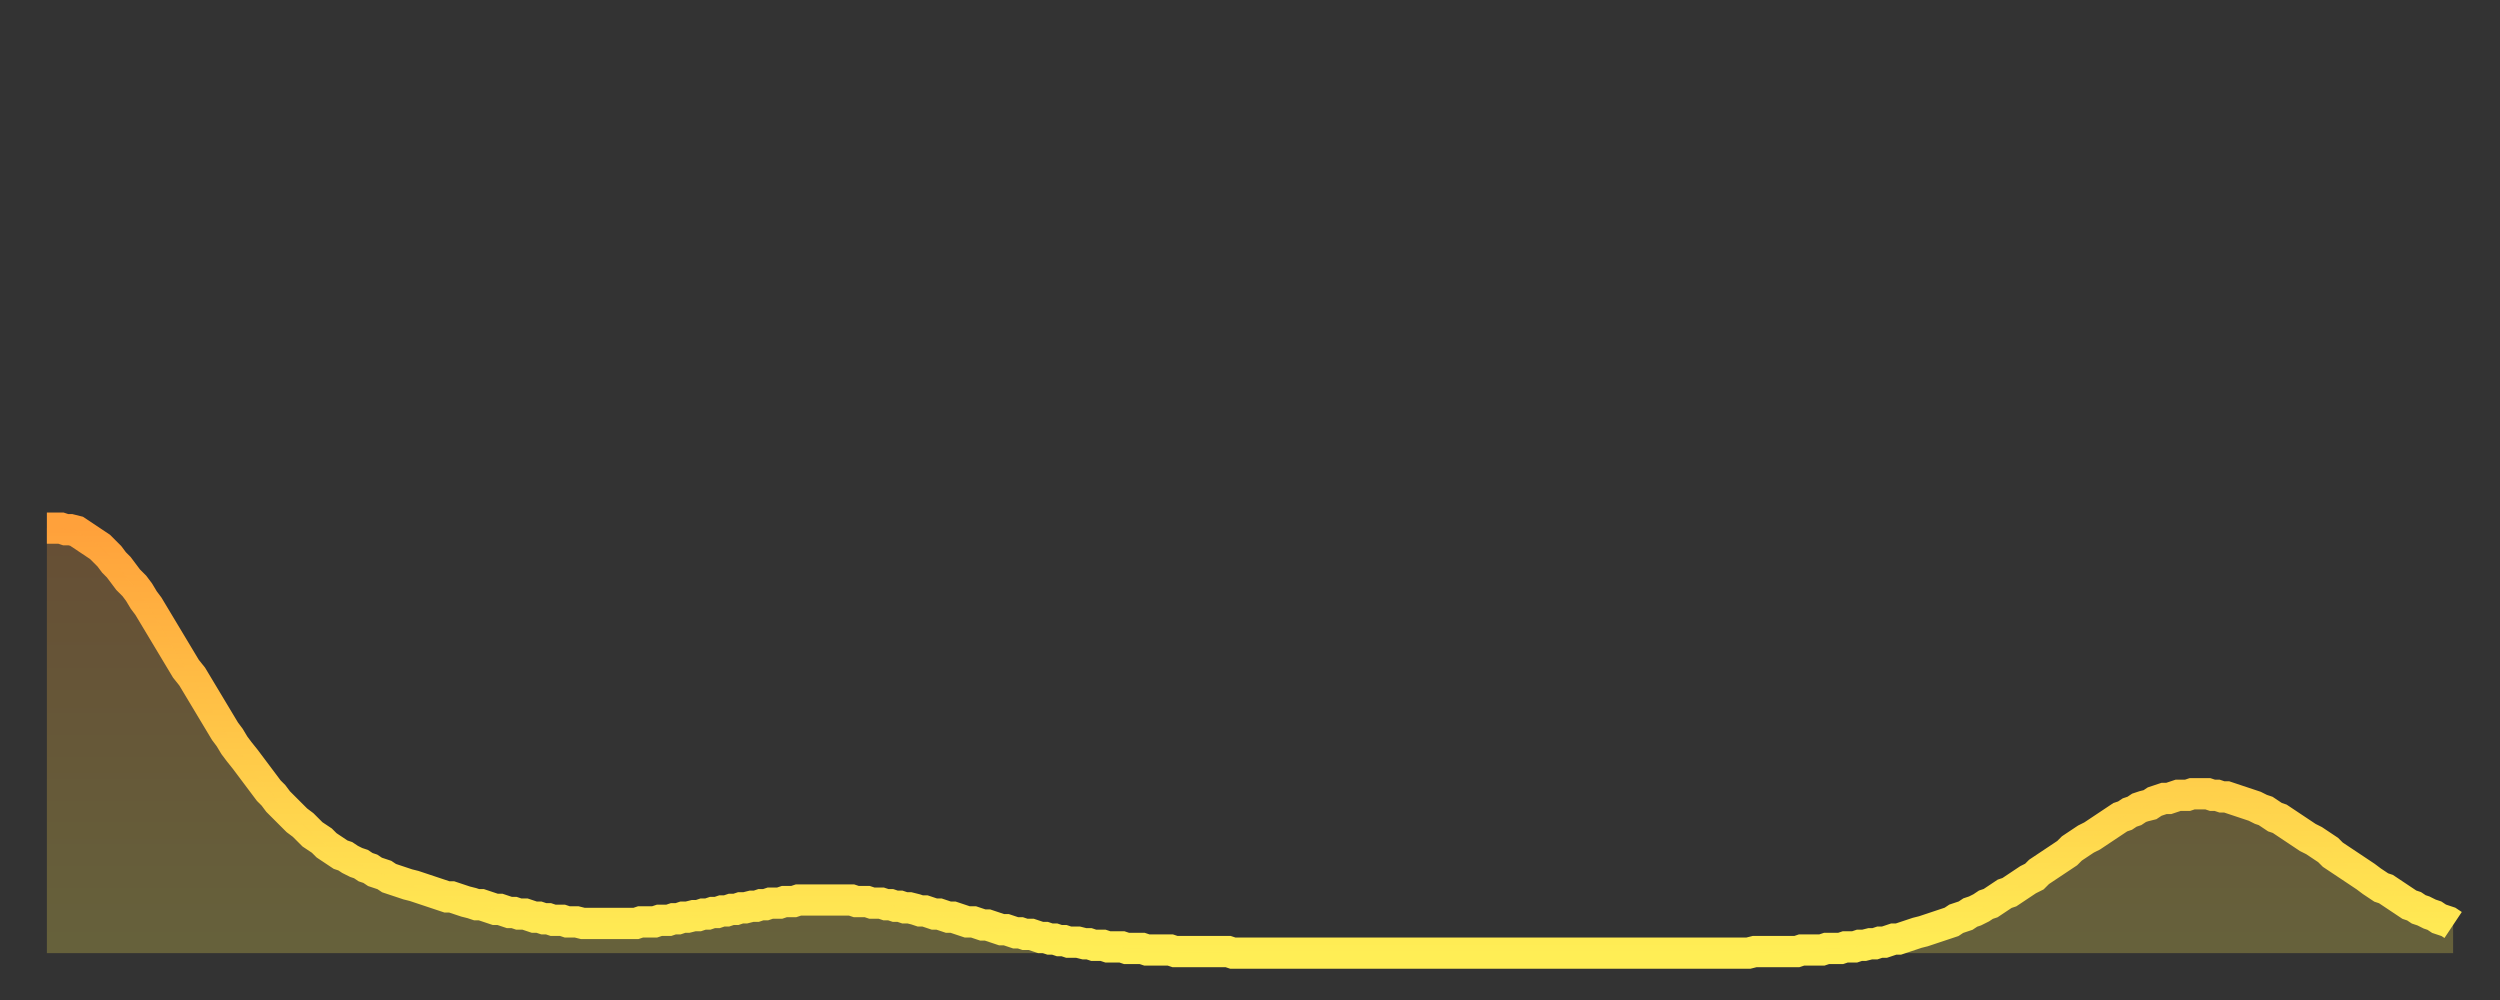 <?xml version="1.0" encoding="utf-8" ?>
<svg baseProfile="full" height="64" version="1.1" width="160" xmlns="http://www.w3.org/2000/svg" xmlns:ev="http://www.w3.org/2001/xml-events" xmlns:xlink="http://www.w3.org/1999/xlink"><rect width="100%" height="100%" fill="#333333" stroke="none"/><defs><linearGradient id="id22240" x1="0" x2="0" y1="0" y2="1"><stop offset="0%" stop-color="#ffa13b" /><stop offset="50%" stop-color="#ffc748" /><stop offset="100%" stop-color="#ffee55" /></linearGradient></defs><g transform="translate(3,3)"><g><path d="M 0.0 30.8 0.3 30.8 0.6 30.8 0.9 30.8 1.2 30.9 1.5 30.9 1.9 31.0 2.2 31.2 2.5 31.4 2.8 31.6 3.1 31.8 3.4 32.0 3.7 32.3 4.0 32.6 4.3 33.0 4.6 33.3 4.9 33.7 5.2 34.1 5.6 34.5 5.9 34.9 6.2 35.4 6.5 35.8 6.8 36.3 7.1 36.8 7.4 37.3 7.7 37.8 8.0 38.3 8.3 38.8 8.6 39.3 8.9 39.8 9.3 40.3 9.6 40.8 9.9 41.3 10.2 41.8 10.5 42.3 10.8 42.8 11.1 43.3 11.4 43.8 11.7 44.2 12.0 44.7 12.3 45.1 12.7 45.6 13.0 46.0 13.3 46.4 13.6 46.8 13.9 47.2 14.2 47.6 14.5 47.9 14.8 48.3 15.1 48.6 15.4 48.9 15.7 49.2 16.0 49.5 16.4 49.8 16.7 50.1 17.0 50.4 17.3 50.6 17.6 50.8 17.9 51.1 18.2 51.3 18.5 51.5 18.8 51.7 19.1 51.8 19.4 52.0 19.8 52.2 20.1 52.3 20.4 52.5 20.7 52.6 21.0 52.8 21.3 52.9 21.6 53.0 21.9 53.2 22.2 53.3 22.5 53.4 22.8 53.5 23.1 53.6 23.5 53.7 23.8 53.8 24.1 53.9 24.4 54.0 24.7 54.1 25.0 54.2 25.3 54.3 25.6 54.4 25.9 54.4 26.2 54.5 26.5 54.6 26.8 54.7 27.2 54.8 27.5 54.9 27.8 54.9 28.1 55.0 28.4 55.1 28.7 55.2 29.0 55.2 29.3 55.3 29.6 55.4 29.9 55.4 30.2 55.5 30.6 55.5 30.9 55.6 31.2 55.7 31.5 55.7 31.8 55.8 32.1 55.8 32.4 55.9 32.7 55.9 33.0 55.9 33.3 56.0 33.6 56.0 33.9 56.0 34.3 56.1 34.6 56.1 34.9 56.1 35.2 56.1 35.5 56.1 35.8 56.1 36.1 56.1 36.4 56.1 36.7 56.1 37.0 56.1 37.3 56.1 37.7 56.1 38.0 56.0 38.3 56.0 38.6 56.0 38.9 56.0 39.2 55.9 39.5 55.9 39.8 55.9 40.1 55.8 40.4 55.8 40.7 55.7 41.0 55.7 41.4 55.6 41.7 55.6 42.0 55.5 42.3 55.5 42.6 55.4 42.9 55.4 43.2 55.3 43.5 55.3 43.8 55.2 44.1 55.2 44.4 55.1 44.7 55.1 45.1 55.0 45.4 55.0 45.7 54.9 46.0 54.9 46.3 54.8 46.6 54.8 46.9 54.8 47.2 54.7 47.5 54.7 47.8 54.7 48.1 54.6 48.5 54.6 48.8 54.6 49.1 54.6 49.4 54.6 49.7 54.6 50.0 54.6 50.3 54.6 50.6 54.6 50.9 54.6 51.2 54.6 51.5 54.6 51.8 54.7 52.2 54.7 52.5 54.7 52.8 54.8 53.1 54.8 53.4 54.8 53.7 54.9 54.0 54.9 54.3 55.0 54.6 55.0 54.9 55.1 55.2 55.1 55.6 55.2 55.9 55.3 56.2 55.3 56.5 55.4 56.8 55.5 57.1 55.5 57.4 55.6 57.7 55.7 58.0 55.7 58.3 55.8 58.6 55.9 58.9 56.0 59.3 56.0 59.6 56.1 59.9 56.2 60.2 56.2 60.5 56.3 60.8 56.4 61.1 56.5 61.4 56.5 61.7 56.6 62.0 56.7 62.3 56.7 62.6 56.8 63.0 56.8 63.3 56.9 63.6 57.0 63.9 57.0 64.2 57.1 64.5 57.1 64.8 57.2 65.1 57.2 65.4 57.3 65.7 57.3 66.0 57.3 66.4 57.4 66.7 57.4 67.0 57.5 67.3 57.5 67.6 57.5 67.9 57.6 68.2 57.6 68.5 57.6 68.8 57.6 69.1 57.7 69.4 57.7 69.7 57.7 70.1 57.7 70.4 57.8 70.7 57.8 71.0 57.8 71.3 57.8 71.6 57.8 71.9 57.8 72.2 57.9 72.5 57.9 72.8 57.9 73.1 57.9 73.5 57.9 73.8 57.9 74.1 57.9 74.4 57.9 74.7 57.9 75.0 57.9 75.3 57.9 75.6 57.9 75.9 58.0 76.2 58.0 76.5 58.0 76.8 58.0 77.2 58.0 77.5 58.0 77.8 58.0 78.1 58.0 78.4 58.0 78.7 58.0 79.0 58.0 79.3 58.0 79.6 58.0 79.9 58.0 80.2 58.0 80.5 58.0 80.9 58.0 81.2 58.0 81.5 58.0 81.8 58.0 82.1 58.0 82.4 58.0 82.7 58.0 83.0 58.0 83.3 58.0 83.6 58.0 83.9 58.0 84.3 58.0 84.6 58.0 84.9 58.0 85.2 58.0 85.5 58.0 85.8 58.0 86.1 58.0 86.4 58.0 86.7 58.0 87.0 58.0 87.3 58.0 87.6 58.0 88.0 58.0 88.3 58.0 88.6 58.0 88.9 58.0 89.2 58.0 89.5 58.0 89.8 58.0 90.1 58.0 90.4 58.0 90.7 58.0 91.0 58.0 91.4 58.0 91.7 58.0 92.0 58.0 92.3 58.0 92.6 58.0 92.9 58.0 93.2 58.0 93.5 58.0 93.8 58.0 94.1 58.0 94.4 58.0 94.7 58.0 95.1 58.0 95.4 58.0 95.7 58.0 96.0 58.0 96.3 58.0 96.6 58.0 96.9 58.0 97.2 58.0 97.5 58.0 97.8 58.0 98.1 58.0 98.4 58.0 98.8 58.0 99.1 58.0 99.4 58.0 99.7 58.0 100.0 58.0 100.3 58.0 100.6 58.0 100.9 58.0 101.2 58.0 101.5 58.0 101.8 58.0 102.2 58.0 102.5 58.0 102.8 58.0 103.1 58.0 103.4 58.0 103.7 58.0 104.0 58.0 104.3 58.0 104.6 58.0 104.9 58.0 105.2 58.0 105.5 58.0 105.9 58.0 106.2 58.0 106.5 58.0 106.8 58.0 107.1 58.0 107.4 58.0 107.7 58.0 108.0 58.0 108.3 58.0 108.6 58.0 108.9 58.0 109.3 57.9 109.6 57.9 109.9 57.9 110.2 57.9 110.5 57.9 110.8 57.9 111.1 57.9 111.4 57.9 111.7 57.9 112.0 57.9 112.3 57.8 112.6 57.8 113.0 57.8 113.3 57.8 113.6 57.8 113.9 57.7 114.2 57.7 114.5 57.7 114.8 57.7 115.1 57.6 115.4 57.6 115.7 57.6 116.0 57.5 116.3 57.5 116.7 57.4 117.0 57.4 117.3 57.3 117.6 57.3 117.9 57.2 118.2 57.1 118.5 57.1 118.8 57.0 119.1 56.9 119.4 56.8 119.7 56.7 120.1 56.6 120.4 56.5 120.7 56.4 121.0 56.3 121.3 56.2 121.6 56.1 121.9 56.0 122.2 55.8 122.5 55.7 122.8 55.6 123.1 55.4 123.4 55.3 123.8 55.1 124.1 54.9 124.4 54.8 124.7 54.6 125.0 54.4 125.3 54.2 125.6 54.1 125.9 53.9 126.2 53.7 126.5 53.5 126.8 53.3 127.2 53.1 127.5 52.8 127.8 52.6 128.1 52.4 128.4 52.2 128.7 52.0 129.0 51.8 129.3 51.6 129.6 51.3 129.9 51.1 130.2 50.9 130.5 50.7 130.9 50.5 131.2 50.3 131.5 50.1 131.8 49.9 132.1 49.7 132.4 49.5 132.7 49.3 133.0 49.2 133.3 49.0 133.6 48.9 133.9 48.7 134.2 48.6 134.6 48.5 134.9 48.3 135.2 48.2 135.5 48.1 135.8 48.1 136.1 48.0 136.4 47.9 136.7 47.9 137.0 47.9 137.3 47.8 137.6 47.8 138.0 47.8 138.3 47.8 138.6 47.9 138.9 47.9 139.2 48.0 139.5 48.0 139.8 48.1 140.1 48.2 140.4 48.3 140.7 48.4 141.0 48.5 141.3 48.6 141.7 48.8 142.0 48.9 142.3 49.1 142.6 49.3 142.9 49.4 143.2 49.6 143.5 49.8 143.8 50.0 144.1 50.2 144.4 50.4 144.7 50.6 145.1 50.8 145.4 51.0 145.7 51.2 146.0 51.4 146.3 51.7 146.6 51.9 146.9 52.1 147.2 52.3 147.5 52.5 147.8 52.7 148.1 52.9 148.4 53.1 148.8 53.4 149.1 53.6 149.4 53.8 149.7 53.9 150.0 54.1 150.3 54.3 150.6 54.5 150.9 54.7 151.2 54.9 151.5 55.0 151.8 55.2 152.1 55.3 152.5 55.5 152.8 55.6 153.1 55.8 153.4 55.9 153.7 56.0 154.0 56.2" fill="none" id="graph-curve" opacity="1" stroke="url(#id22240)" stroke-width="2" /><path d="M 0 58 L 0.0 30.8 0.3 30.8 0.6 30.8 0.9 30.8 1.2 30.9 1.5 30.9 1.9 31.0 2.2 31.2 2.5 31.4 2.8 31.6 3.1 31.8 3.4 32.0 3.7 32.3 4.0 32.6 4.3 33.0 4.6 33.3 4.9 33.7 5.2 34.1 5.6 34.5 5.9 34.9 6.2 35.4 6.5 35.8 6.8 36.3 7.1 36.8 7.4 37.3 7.7 37.8 8.0 38.3 8.3 38.8 8.6 39.3 8.9 39.8 9.3 40.3 9.6 40.8 9.9 41.3 10.2 41.8 10.5 42.3 10.8 42.8 11.1 43.3 11.4 43.8 11.7 44.2 12.0 44.7 12.3 45.1 12.7 45.6 13.0 46.0 13.3 46.4 13.6 46.8 13.9 47.2 14.2 47.6 14.5 47.9 14.8 48.3 15.1 48.6 15.4 48.9 15.7 49.2 16.0 49.5 16.4 49.8 16.7 50.1 17.0 50.4 17.3 50.6 17.6 50.8 17.9 51.1 18.2 51.3 18.5 51.5 18.8 51.7 19.1 51.8 19.4 52.0 19.8 52.2 20.1 52.3 20.4 52.5 20.7 52.6 21.0 52.8 21.3 52.9 21.6 53.0 21.9 53.2 22.2 53.3 22.5 53.4 22.8 53.5 23.1 53.6 23.5 53.7 23.8 53.8 24.1 53.9 24.4 54.0 24.7 54.1 25.0 54.2 25.3 54.3 25.6 54.4 25.9 54.4 26.2 54.5 26.5 54.6 26.8 54.7 27.2 54.8 27.5 54.9 27.8 54.9 28.1 55.0 28.4 55.1 28.7 55.2 29.0 55.2 29.3 55.3 29.6 55.4 29.9 55.4 30.2 55.5 30.6 55.5 30.9 55.6 31.2 55.7 31.5 55.7 31.8 55.8 32.1 55.8 32.4 55.9 32.7 55.9 33.0 55.9 33.3 56.0 33.6 56.0 33.9 56.0 34.3 56.1 34.6 56.1 34.9 56.1 35.2 56.1 35.5 56.1 35.8 56.1 36.1 56.1 36.4 56.1 36.7 56.1 37.0 56.1 37.3 56.1 37.7 56.1 38.0 56.0 38.3 56.0 38.6 56.0 38.9 56.0 39.2 55.9 39.5 55.9 39.8 55.9 40.1 55.8 40.4 55.8 40.7 55.7 41.0 55.7 41.4 55.6 41.7 55.6 42.0 55.5 42.3 55.5 42.6 55.4 42.9 55.4 43.2 55.3 43.5 55.3 43.8 55.2 44.1 55.2 44.4 55.1 44.7 55.1 45.1 55.0 45.4 55.0 45.7 54.9 46.0 54.9 46.3 54.8 46.6 54.8 46.9 54.8 47.2 54.7 47.5 54.7 47.8 54.7 48.1 54.6 48.5 54.6 48.8 54.6 49.1 54.6 49.4 54.6 49.7 54.6 50.0 54.6 50.3 54.6 50.6 54.6 50.9 54.6 51.2 54.6 51.5 54.6 51.8 54.7 52.2 54.7 52.5 54.7 52.8 54.8 53.1 54.8 53.4 54.8 53.7 54.9 54.0 54.9 54.3 55.0 54.6 55.0 54.9 55.1 55.2 55.1 55.6 55.2 55.9 55.3 56.2 55.3 56.5 55.4 56.8 55.5 57.1 55.5 57.4 55.6 57.7 55.7 58.0 55.7 58.3 55.8 58.6 55.9 58.9 56.0 59.3 56.0 59.6 56.1 59.9 56.2 60.2 56.2 60.5 56.3 60.8 56.4 61.1 56.5 61.4 56.5 61.7 56.6 62.0 56.7 62.3 56.7 62.6 56.8 63.0 56.8 63.3 56.9 63.6 57.0 63.9 57.0 64.2 57.1 64.5 57.1 64.8 57.2 65.1 57.2 65.4 57.3 65.7 57.3 66.0 57.3 66.4 57.4 66.7 57.4 67.0 57.5 67.3 57.5 67.6 57.5 67.9 57.6 68.2 57.6 68.5 57.6 68.8 57.6 69.1 57.7 69.4 57.7 69.7 57.7 70.1 57.7 70.4 57.8 70.7 57.8 71.0 57.8 71.3 57.8 71.6 57.8 71.9 57.8 72.2 57.9 72.5 57.9 72.8 57.9 73.1 57.9 73.5 57.9 73.8 57.9 74.1 57.9 74.4 57.9 74.7 57.9 75.0 57.9 75.3 57.9 75.6 57.9 75.9 58.0 76.2 58.0 76.5 58.0 76.8 58.0 77.2 58.0 77.5 58.0 77.8 58.0 78.1 58.0 78.4 58.0 78.7 58.0 79.0 58.0 79.3 58.0 79.6 58.0 79.9 58.0 80.2 58.0 80.5 58.0 80.9 58.0 81.2 58.0 81.5 58.0 81.8 58.0 82.1 58.0 82.4 58.0 82.7 58.0 83.0 58.0 83.3 58.0 83.6 58.0 83.9 58.0 84.3 58.0 84.6 58.0 84.9 58.0 85.2 58.0 85.5 58.0 85.8 58.0 86.1 58.0 86.4 58.0 86.7 58.0 87.0 58.0 87.3 58.0 87.6 58.0 88.0 58.0 88.3 58.0 88.6 58.0 88.9 58.0 89.2 58.0 89.5 58.0 89.8 58.0 90.1 58.0 90.4 58.0 90.7 58.0 91.0 58.0 91.4 58.0 91.7 58.0 92.0 58.0 92.3 58.0 92.6 58.0 92.9 58.0 93.2 58.0 93.5 58.0 93.8 58.0 94.1 58.0 94.4 58.0 94.7 58.0 95.1 58.0 95.4 58.0 95.7 58.0 96.0 58.0 96.3 58.0 96.6 58.0 96.9 58.0 97.2 58.0 97.5 58.0 97.8 58.0 98.1 58.0 98.4 58.0 98.8 58.0 99.1 58.0 99.4 58.0 99.7 58.0 100.0 58.0 100.3 58.0 100.6 58.0 100.9 58.0 101.2 58.0 101.5 58.0 101.8 58.0 102.2 58.0 102.5 58.0 102.8 58.0 103.1 58.0 103.4 58.0 103.7 58.0 104.0 58.0 104.3 58.0 104.6 58.0 104.9 58.0 105.2 58.0 105.5 58.0 105.9 58.0 106.2 58.0 106.5 58.0 106.8 58.0 107.1 58.0 107.4 58.0 107.7 58.0 108.0 58.0 108.3 58.0 108.6 58.0 108.9 58.0 109.3 57.9 109.6 57.9 109.9 57.9 110.2 57.9 110.5 57.9 110.8 57.9 111.1 57.9 111.4 57.9 111.7 57.9 112.0 57.9 112.3 57.8 112.6 57.8 113.0 57.8 113.3 57.8 113.6 57.8 113.9 57.7 114.2 57.7 114.5 57.7 114.8 57.7 115.1 57.6 115.4 57.6 115.7 57.6 116.0 57.5 116.3 57.5 116.7 57.4 117.0 57.4 117.3 57.3 117.6 57.3 117.9 57.2 118.2 57.1 118.5 57.1 118.8 57.0 119.1 56.9 119.4 56.8 119.7 56.7 120.1 56.6 120.4 56.5 120.7 56.4 121.0 56.3 121.3 56.2 121.6 56.1 121.9 56.0 122.2 55.8 122.5 55.7 122.8 55.6 123.1 55.4 123.4 55.3 123.8 55.1 124.1 54.9 124.4 54.8 124.7 54.6 125.0 54.4 125.3 54.2 125.6 54.1 125.9 53.9 126.2 53.7 126.5 53.5 126.8 53.3 127.2 53.1 127.5 52.8 127.8 52.6 128.1 52.4 128.4 52.2 128.7 52.0 129.0 51.8 129.3 51.6 129.6 51.3 129.9 51.1 130.2 50.9 130.5 50.7 130.9 50.5 131.2 50.3 131.5 50.1 131.8 49.9 132.1 49.7 132.4 49.5 132.7 49.3 133.0 49.2 133.3 49.0 133.6 48.9 133.9 48.7 134.2 48.6 134.6 48.5 134.9 48.3 135.2 48.2 135.5 48.1 135.8 48.1 136.1 48.0 136.4 47.9 136.7 47.9 137.0 47.9 137.3 47.8 137.6 47.8 138.0 47.8 138.3 47.8 138.6 47.9 138.9 47.9 139.2 48.0 139.5 48.0 139.8 48.1 140.1 48.2 140.4 48.3 140.7 48.4 141.0 48.5 141.3 48.6 141.7 48.8 142.0 48.9 142.3 49.1 142.6 49.3 142.9 49.4 143.2 49.6 143.5 49.8 143.8 50.0 144.1 50.2 144.4 50.4 144.7 50.6 145.1 50.8 145.4 51.0 145.7 51.2 146.0 51.4 146.3 51.7 146.6 51.9 146.9 52.1 147.2 52.3 147.5 52.5 147.8 52.7 148.1 52.9 148.4 53.1 148.8 53.4 149.1 53.6 149.4 53.8 149.7 53.9 150.0 54.1 150.3 54.3 150.6 54.5 150.9 54.7 151.2 54.9 151.5 55.0 151.8 55.2 152.1 55.3 152.5 55.5 152.8 55.6 153.1 55.8 153.4 55.9 153.7 56.0 154.0 56.2 154 58" fill="url(#id22240)" fill-opacity=".25" id="graph-shadow" /></g></g></svg>